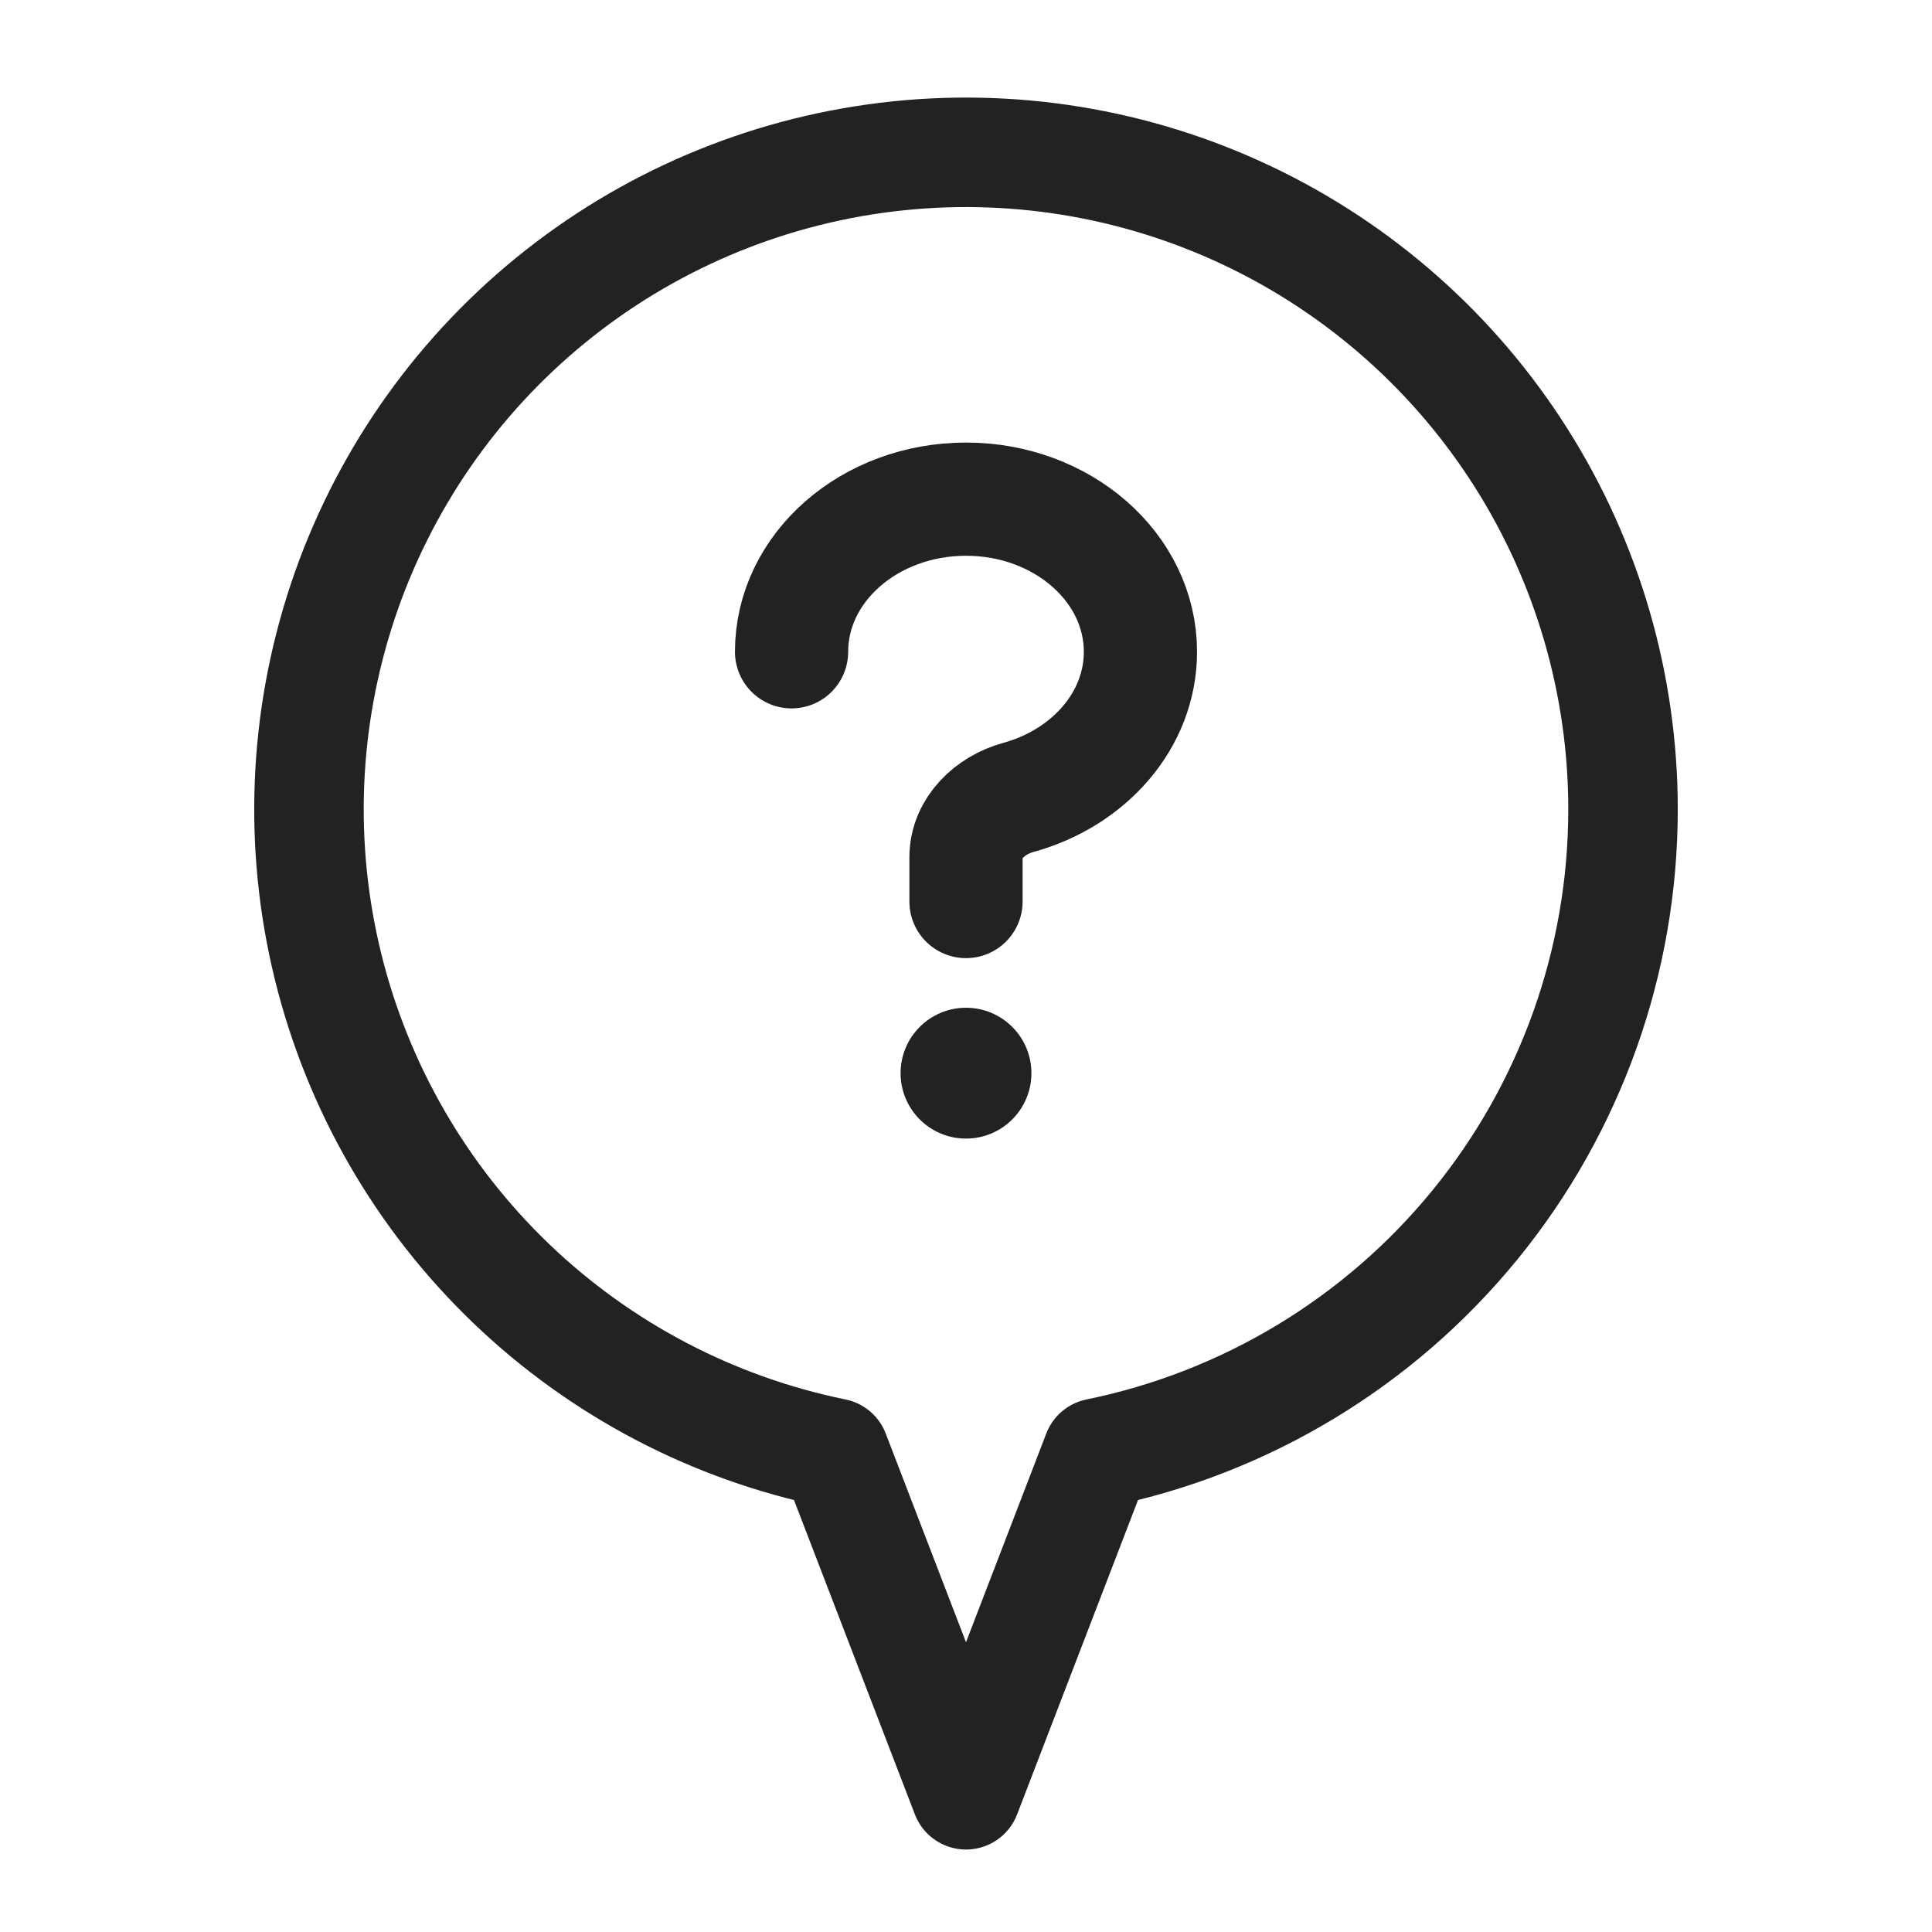 <svg width="512" height="512" viewBox="0 0 512 512" fill="none" xmlns="http://www.w3.org/2000/svg">
<g filter="url(#filter0_d_5134_4734)">
<g clip-path="url(#clip0_5134_4734)">
<path d="M430.119 212.452C430.113 179.507 420.76 147.241 403.148 119.399C385.535 91.558 360.384 69.285 330.62 55.167C300.853 41.048 267.692 35.664 234.989 39.64C202.285 43.615 171.38 56.787 145.863 77.626C120.346 98.464 101.265 126.114 90.835 157.364C80.406 188.615 79.056 222.182 86.942 254.169C94.829 286.155 111.628 315.248 135.389 338.069C159.15 360.889 188.897 376.5 221.177 383.089L256 473.632L290.823 383.089C330.153 375.061 365.501 353.692 390.884 322.597C416.268 291.502 430.129 252.591 430.119 212.452Z" stroke="#222222" stroke-width="29.018" stroke-linecap="round" stroke-linejoin="round"/>
<path d="M255.999 299.735C265.574 299.735 273.335 291.974 273.335 282.4C273.335 272.826 265.574 265.064 255.999 265.064C246.425 265.064 238.664 272.826 238.664 282.4C238.664 291.974 246.425 299.735 255.999 299.735Z" fill="#222222"/>
<path d="M256 236.914V225.182C256 217.45 262.38 211.383 269.837 209.337C288.606 204.19 302.227 188.849 302.227 170.732C302.227 148.399 281.526 130.283 256 130.283C230.473 130.283 209.772 148.399 209.772 170.732" stroke="#222222" stroke-width="30" stroke-linecap="round" stroke-linejoin="round"/>
</g>
</g>
<defs>
<filter id="filter0_d_5134_4734" x="-4" y="-2" width="520" height="520" filterUnits="userSpaceOnUse" color-interpolation-filters="sRGB">
<feFlood flood-opacity="0" result="BackgroundImageFix"/>
<feColorMatrix in="SourceAlpha" type="matrix" values="0 0 0 0 0 0 0 0 0 0 0 0 0 0 0 0 0 0 127 0" result="hardAlpha"/>
<feOffset dy="2"/>
<feGaussianBlur stdDeviation="2"/>
<feComposite in2="hardAlpha" operator="out"/>
<feColorMatrix type="matrix" values="0 0 0 0 0.098 0 0 0 0 0.129 0 0 0 0 0.239 0 0 0 0.08 0"/>
<feBlend mode="normal" in2="BackgroundImageFix" result="effect1_dropShadow_5134_4734"/>
<feBlend mode="normal" in="SourceGraphic" in2="effect1_dropShadow_5134_4734" result="shape"/>
</filter>
<clipPath id="clip0_5134_4734">
<rect width="464.282" height="464.282" fill="white" transform="translate(23.859 23.859)"/>
</clipPath>
</defs>
</svg>
